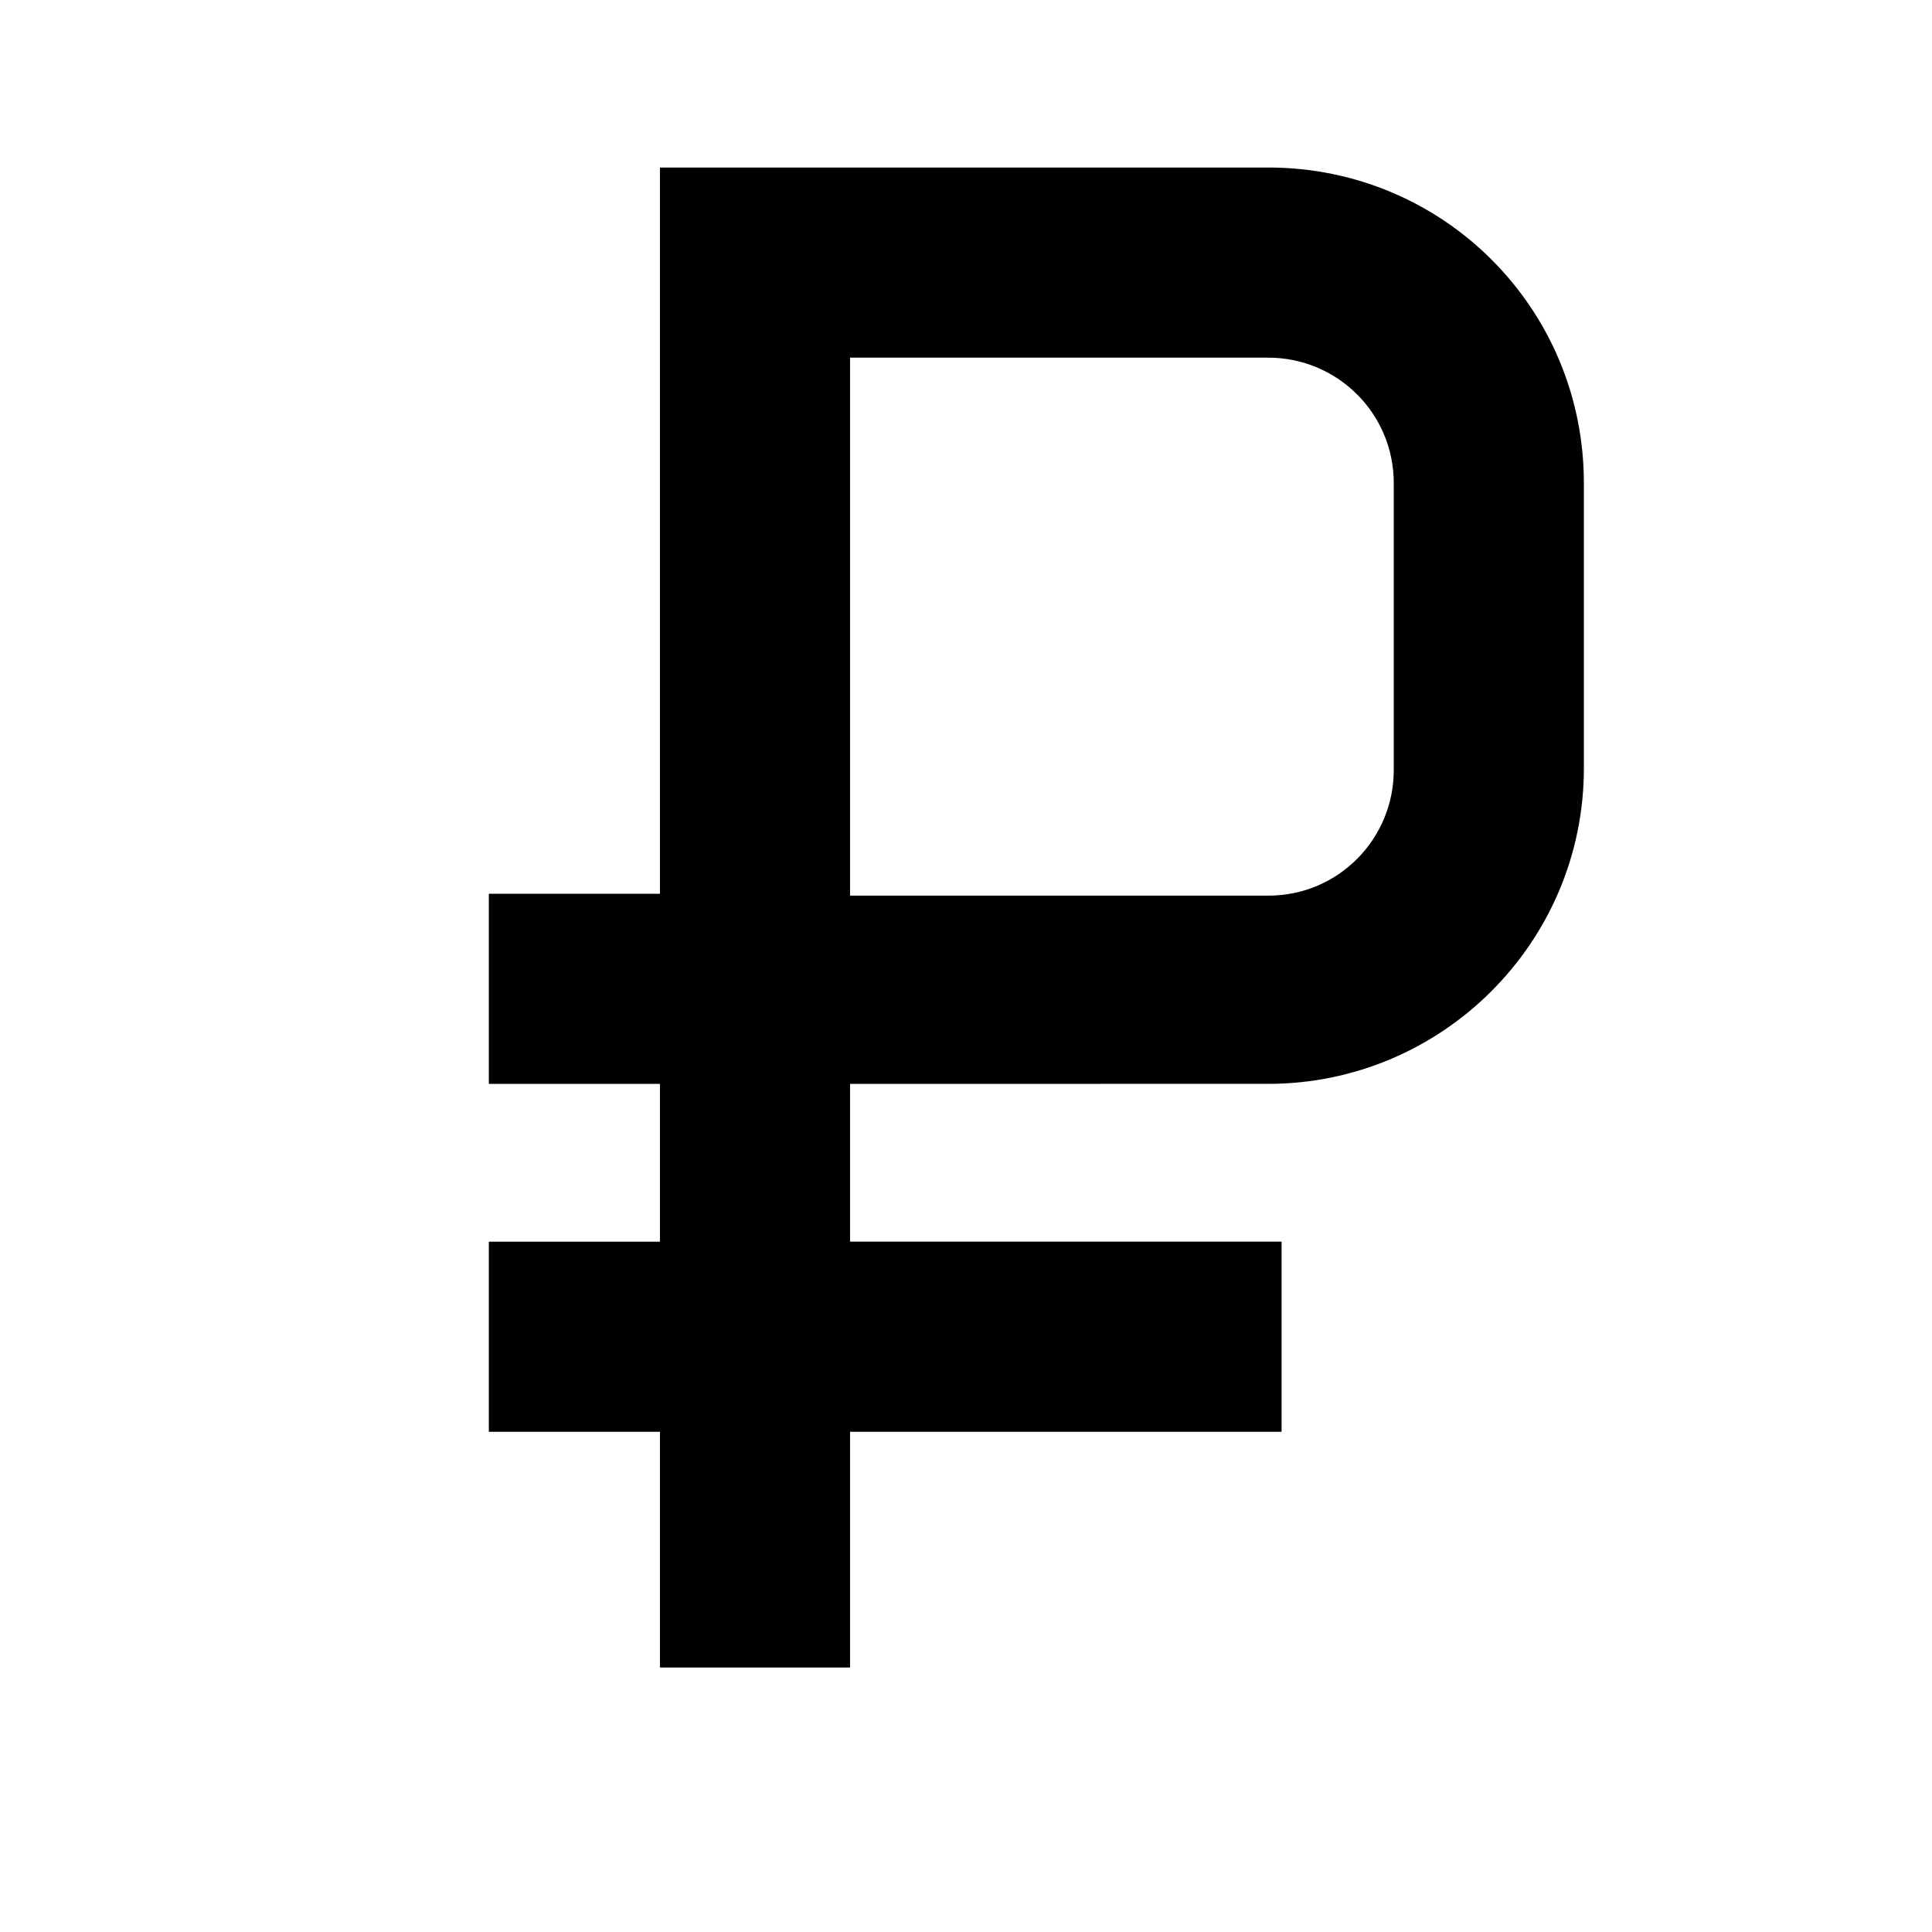 <?xml version="1.0" encoding="UTF-8"?>
<!-- Uploaded to: SVG Repo, www.svgrepo.com, Generator: SVG Repo Mixer Tools -->
<svg fill="#000000" width="800px" height="800px" version="1.1" viewBox="144 144 512 512" xmlns="http://www.w3.org/2000/svg">
 <path d="m480.11 431.23c45.848 0 83.633-37.281 83.633-83.633v-75.57c0-46.352-37.285-83.633-83.633-83.633h-161.22v192.46h-45.344v50.383h45.344v41.816h-45.344v50.383h45.344v62.473h50.383l-0.004-62.477h114.36v-50.383h-114.36v-41.816zm-110.84-192.45h110.84c18.137 0 33.25 14.609 33.25 33.25v76.074c0 18.137-14.609 33.25-33.25 33.25h-110.84z"/>
</svg>